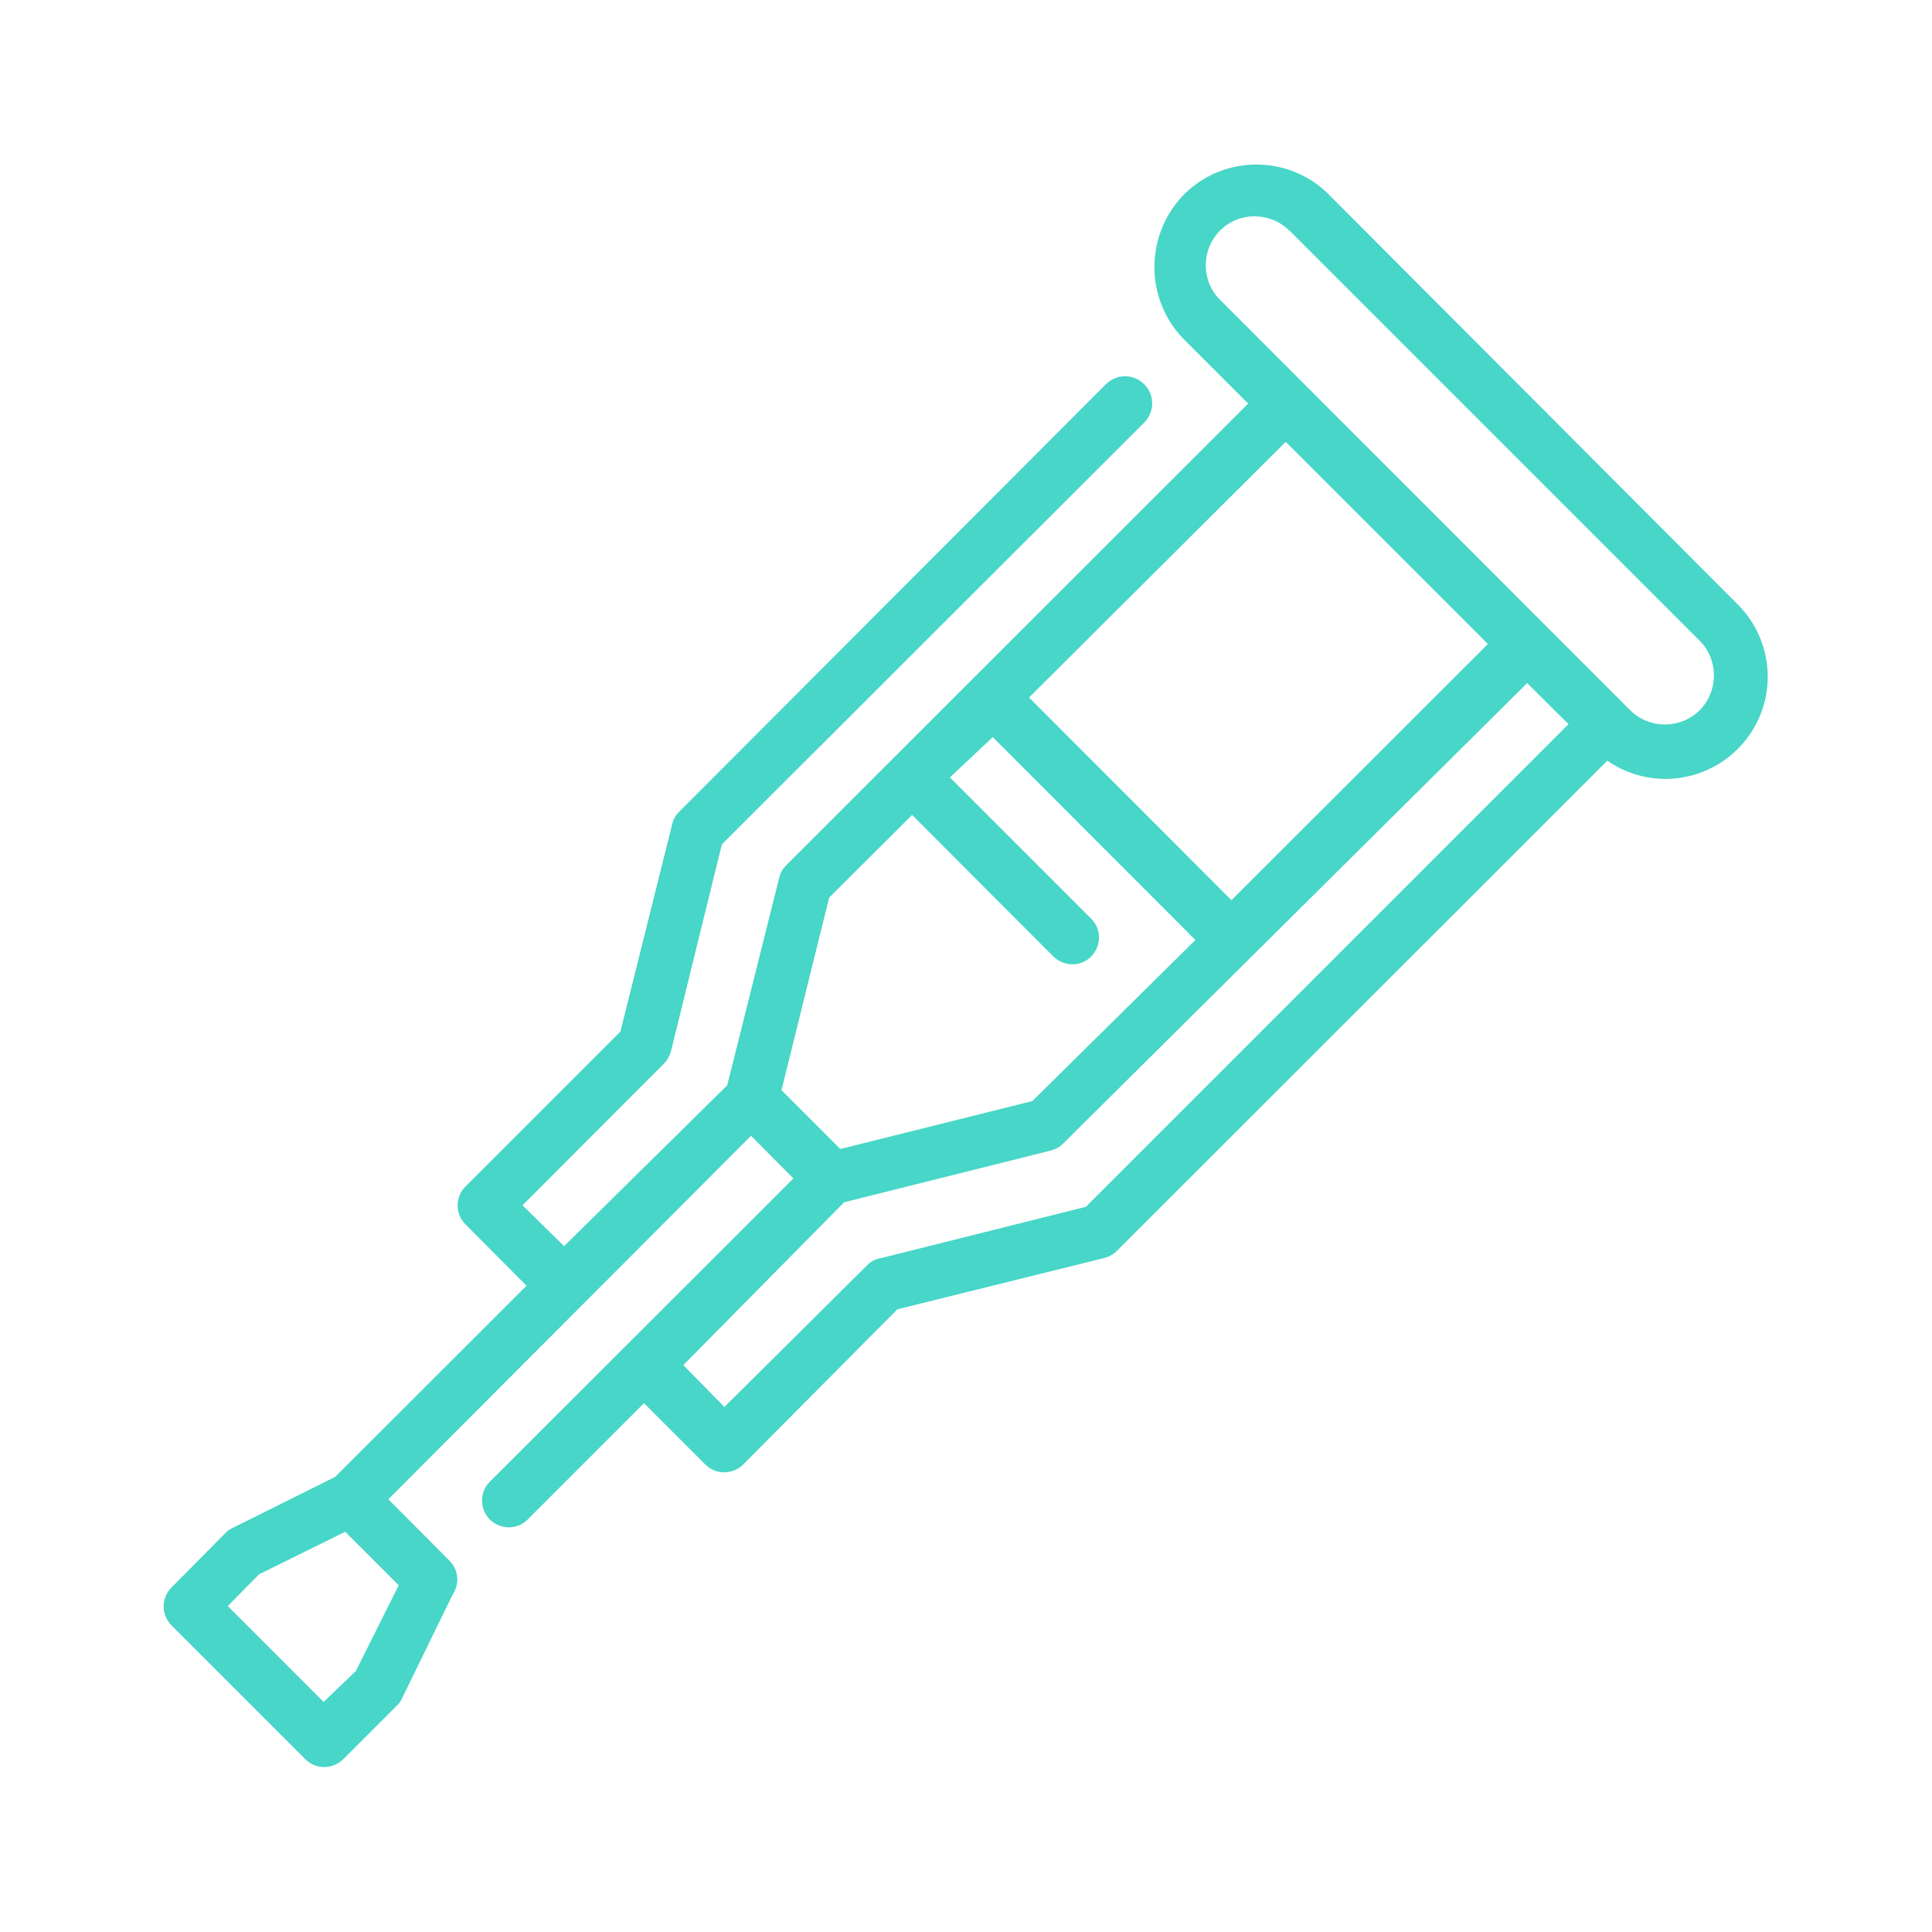 <?xml version="1.0" encoding="utf-8"?>
<!-- Generator: Adobe Illustrator 26.3.1, SVG Export Plug-In . SVG Version: 6.00 Build 0)  -->
<svg version="1.1" id="Calque_1" xmlns="http://www.w3.org/2000/svg" xmlns:xlink="http://www.w3.org/1999/xlink" x="0px" y="0px"
	 viewBox="0 0 761.7 761.7" style="enable-background:new 0 0 761.7 761.7;" xml:space="preserve">
<style type="text/css">
	.st0{fill:#47D6C7;}
</style>
<path class="st0" d="M466.1,133.1l26,26L309.8,341.3c-1.4,1.4-2.2,3.1-2.6,4.8l-20.5,81.8l-64.3,63.4L206,475.2l55.7-55.8
	c1.4-1.4,2.3-3.1,2.8-4.8l20.1-81.7l166.5-166.3c4.2-4.2,4.2-10.9,0-15.1c-4.2-4.2-10.9-4.2-15.1,0L267.7,320.1
	c-1.4,1.4-2.3,3.1-2.7,4.9l-20.4,81.7l-61.1,61.1c-4.1,4.1-4.1,10.7,0,14.9l24.1,24.2l-75.5,75.4l-40.6,20.2c-1,0.5-2,1.2-2.7,2
	l-21.2,21.4c-4.1,4.1-4.1,10.7,0,14.9l52.8,52.8c4.1,4.1,10.7,4.1,14.9,0l21.1-21.1c0.9-0.7,1.5-1.7,2-2.7l20-41
	c2.8-4.1,2.5-9.6-1-13.3l-24.3-24.4l143-143.3l16.7,16.8l-119.1,119c-4.4,3.8-4.9,10.5-1.1,14.9c3.8,4.4,10.5,4.9,14.9,1.1
	c0.4-0.4,0.7-0.7,1.1-1.1l45.3-45.3l24.2,24.2c4.1,4.1,10.7,4.1,14.9,0l60.8-61.2l81.5-20.2c1.9-0.5,3.6-1.4,4.9-2.7l193.5-193.4
	c18.3,12.7,43.3,8.1,56-10.1c11.4-16.3,9.1-38.4-5.2-52.1L523.1,75.9c-16.2-15.3-41.8-14.6-57.1,1.6
	C451.5,93.2,451.5,117.5,466.1,133.1L466.1,133.1z M508.3,90.8l161.8,161.8c7.5,7.5,7.5,19.9,0,27.4c-7.5,7.5-19.9,7.5-27.4,0
	L481,118.2c-7.5-7.5-7.5-19.7,0-27.3c7.5-7.5,19.7-7.5,27.3,0V90.8z M506.9,174.2l79.7,79.7l-101.1,101L405.7,275L506.9,174.2z
	 M602.1,269.3l16.3,16.2L428.1,475.8l-81.5,20.4c-1.9,0.4-3.6,1.4-4.8,2.7l-56.2,55.8l-16.2-16.5l63.4-64.2l81.5-20.4
	c1.9-0.5,3.6-1.4,4.8-2.7L602.1,269.3z M391.4,290.6l79.9,80L407,434.1L331.3,453l-23.2-23.2l18.8-75.9l32.7-32.6l55.7,55.8
	c4.2,4.1,10.9,4.1,14.9,0c4.1-4.2,4.1-10.9,0-14.9l-55.7-55.7L391.4,290.6z M136.1,603.9l21.1,21.1l-16.9,33.8l-12.7,12.2
	l-37.8-37.8l12.3-12.5L136.1,603.9z"/>
</svg>
